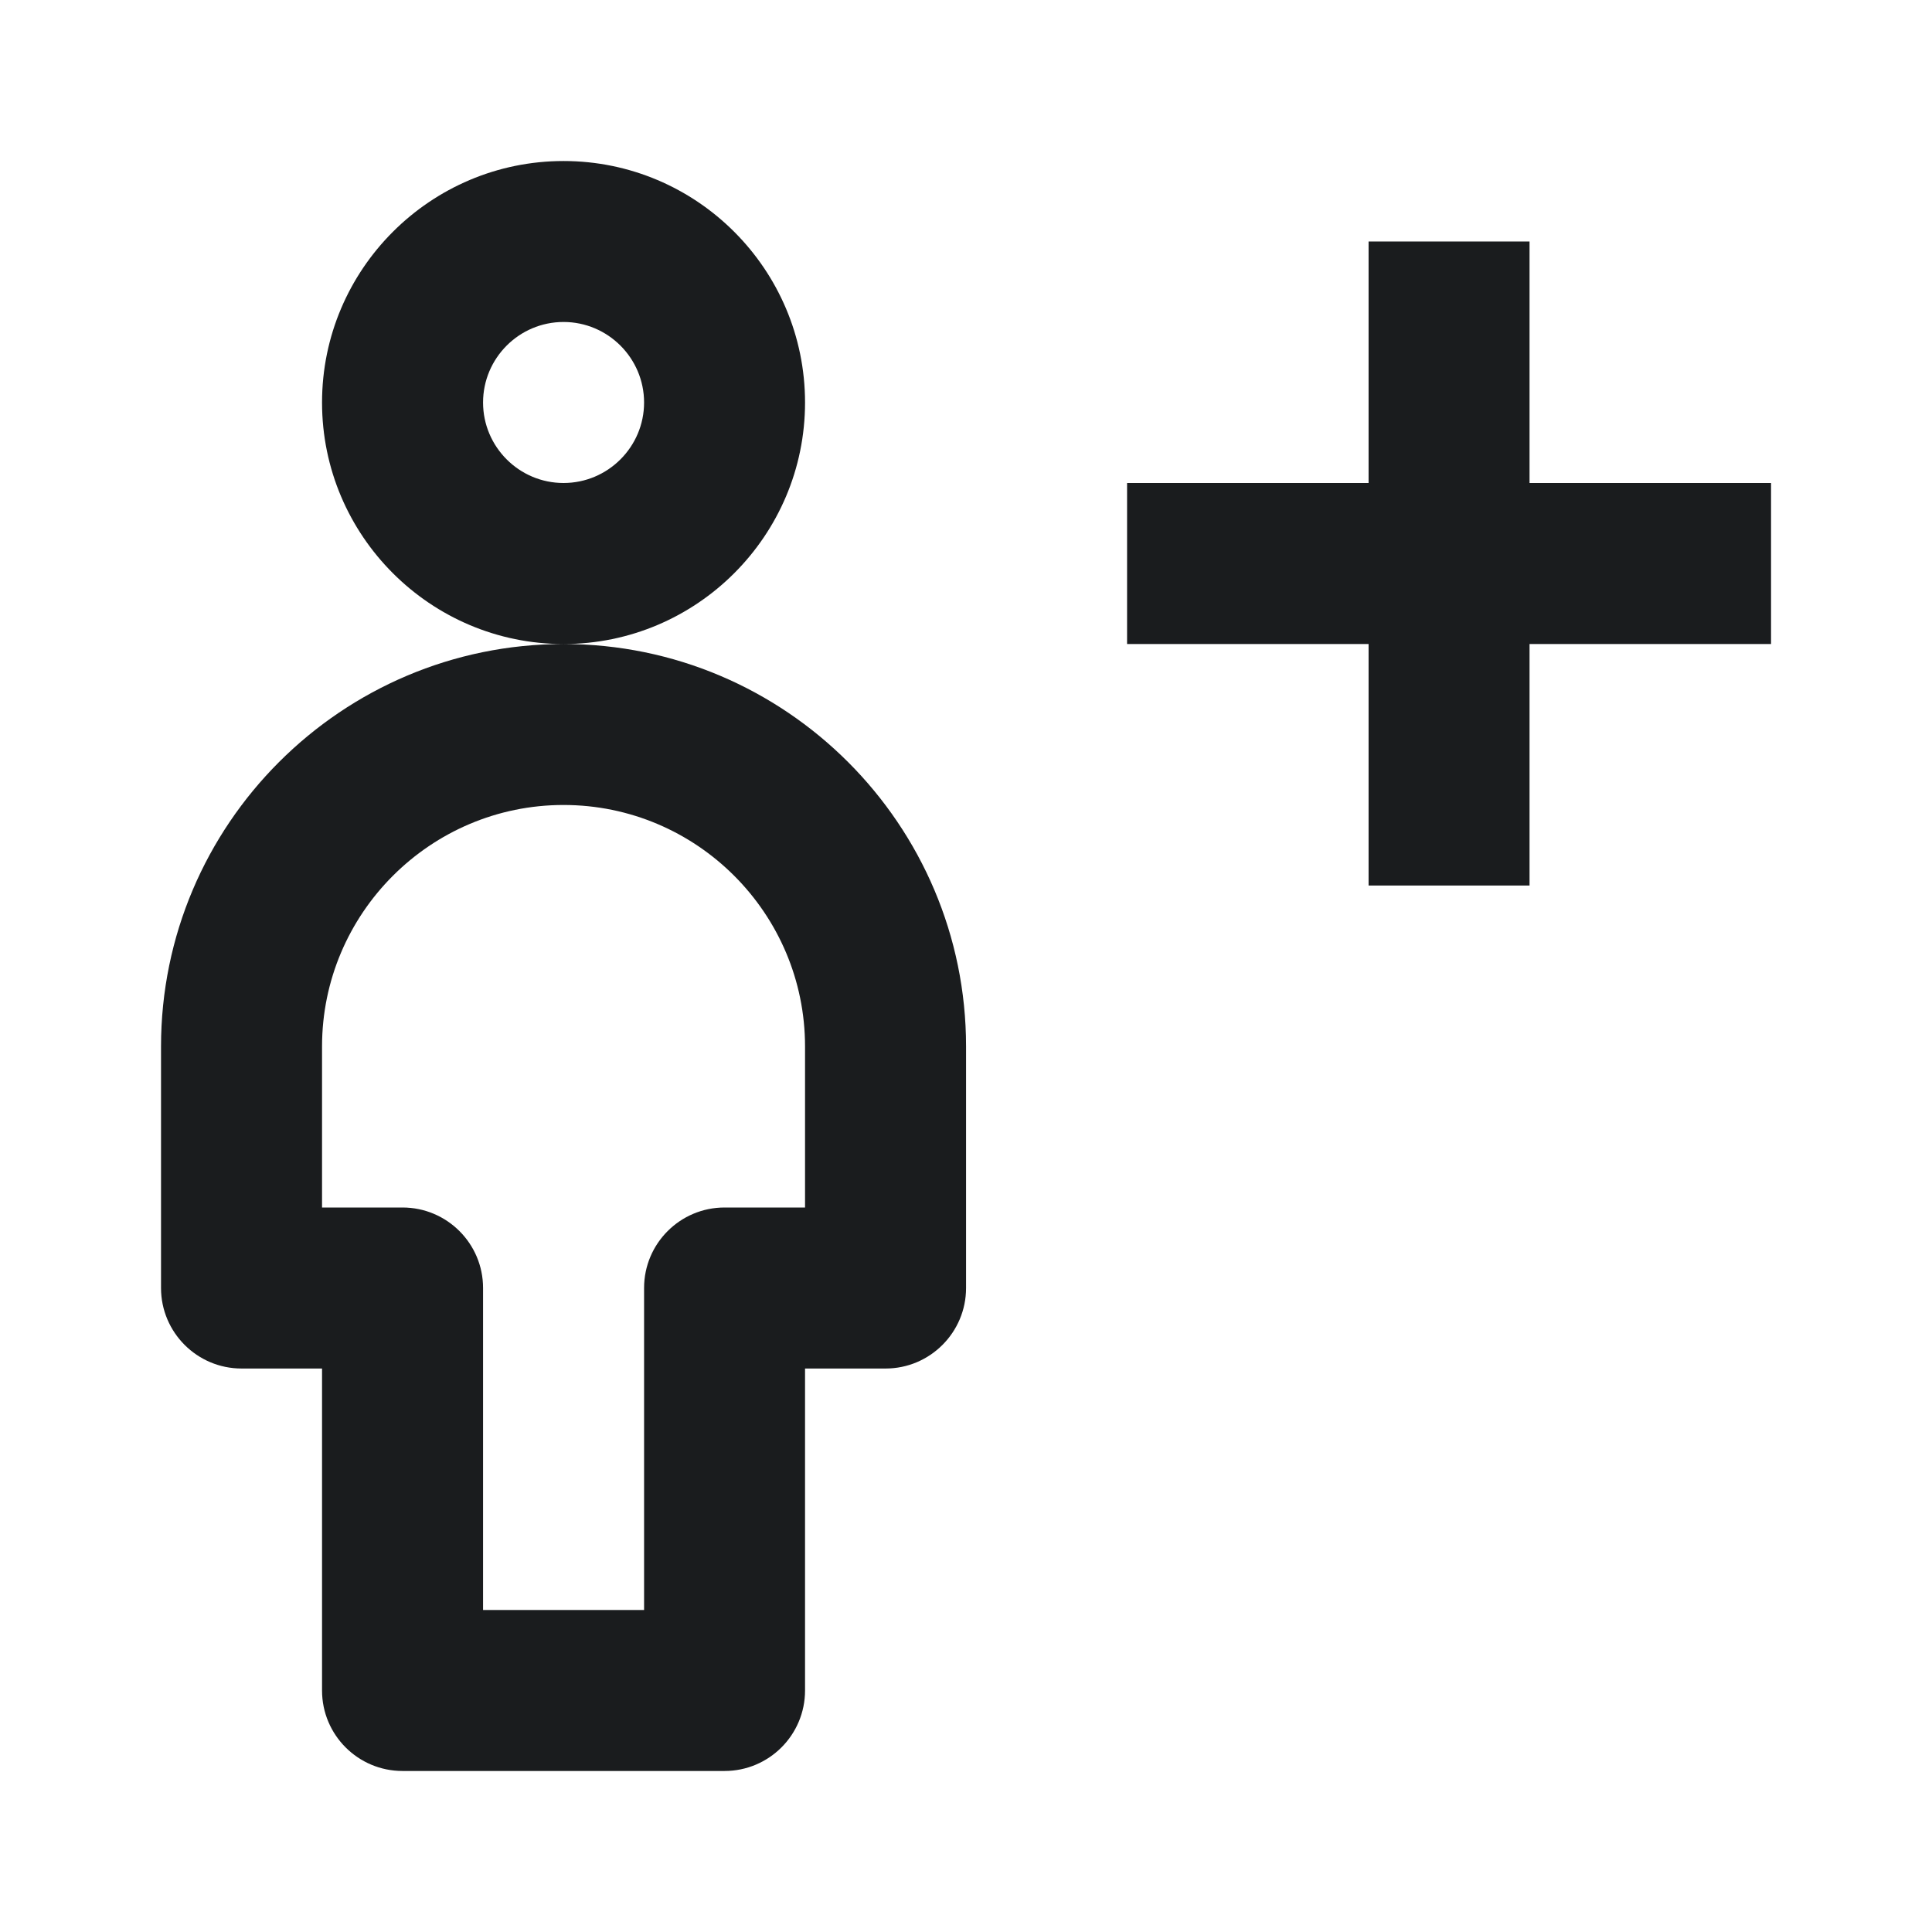 <svg width="32" height="32" viewBox="0 0 32 32" fill="none" xmlns="http://www.w3.org/2000/svg">
<path fill-rule="evenodd" clip-rule="evenodd" d="M13.334 6.667C13.334 4.461 11.54 2.667 9.334 2.667C7.129 2.667 5.334 4.461 5.334 6.667C5.334 8.872 7.129 10.667 9.334 10.667C5.658 10.667 2.667 13.657 2.667 17.333V21.333C2.667 22.069 3.265 22.667 4.001 22.667H5.334V28C5.334 28.736 5.931 29.333 6.667 29.333H12.001C12.737 29.333 13.334 28.736 13.334 28V22.667H14.668C15.403 22.667 16.001 22.069 16.001 21.333V17.333C16.001 13.657 13.01 10.667 9.334 10.667C11.54 10.667 13.334 8.872 13.334 6.667ZM9.334 8C8.599 8 8.001 7.401 8.001 6.667C8.001 5.932 8.599 5.333 9.334 5.333C10.069 5.333 10.668 5.932 10.668 6.667C10.668 7.401 10.069 8 9.334 8ZM12.001 20H13.334V17.333C13.334 15.128 11.54 13.333 9.334 13.333C7.129 13.333 5.334 15.128 5.334 17.333V20H6.667C7.403 20 8.001 20.597 8.001 21.333V26.667H10.668V21.333C10.668 20.597 11.265 20 12.001 20Z" fill="#1A1C1E"/>
<path d="M29.334 8H25.334V4H22.668V8H18.668V10.667H22.668V14.667H25.334V10.667H29.334V8Z" fill="#1A1C1E"/>
</svg>
